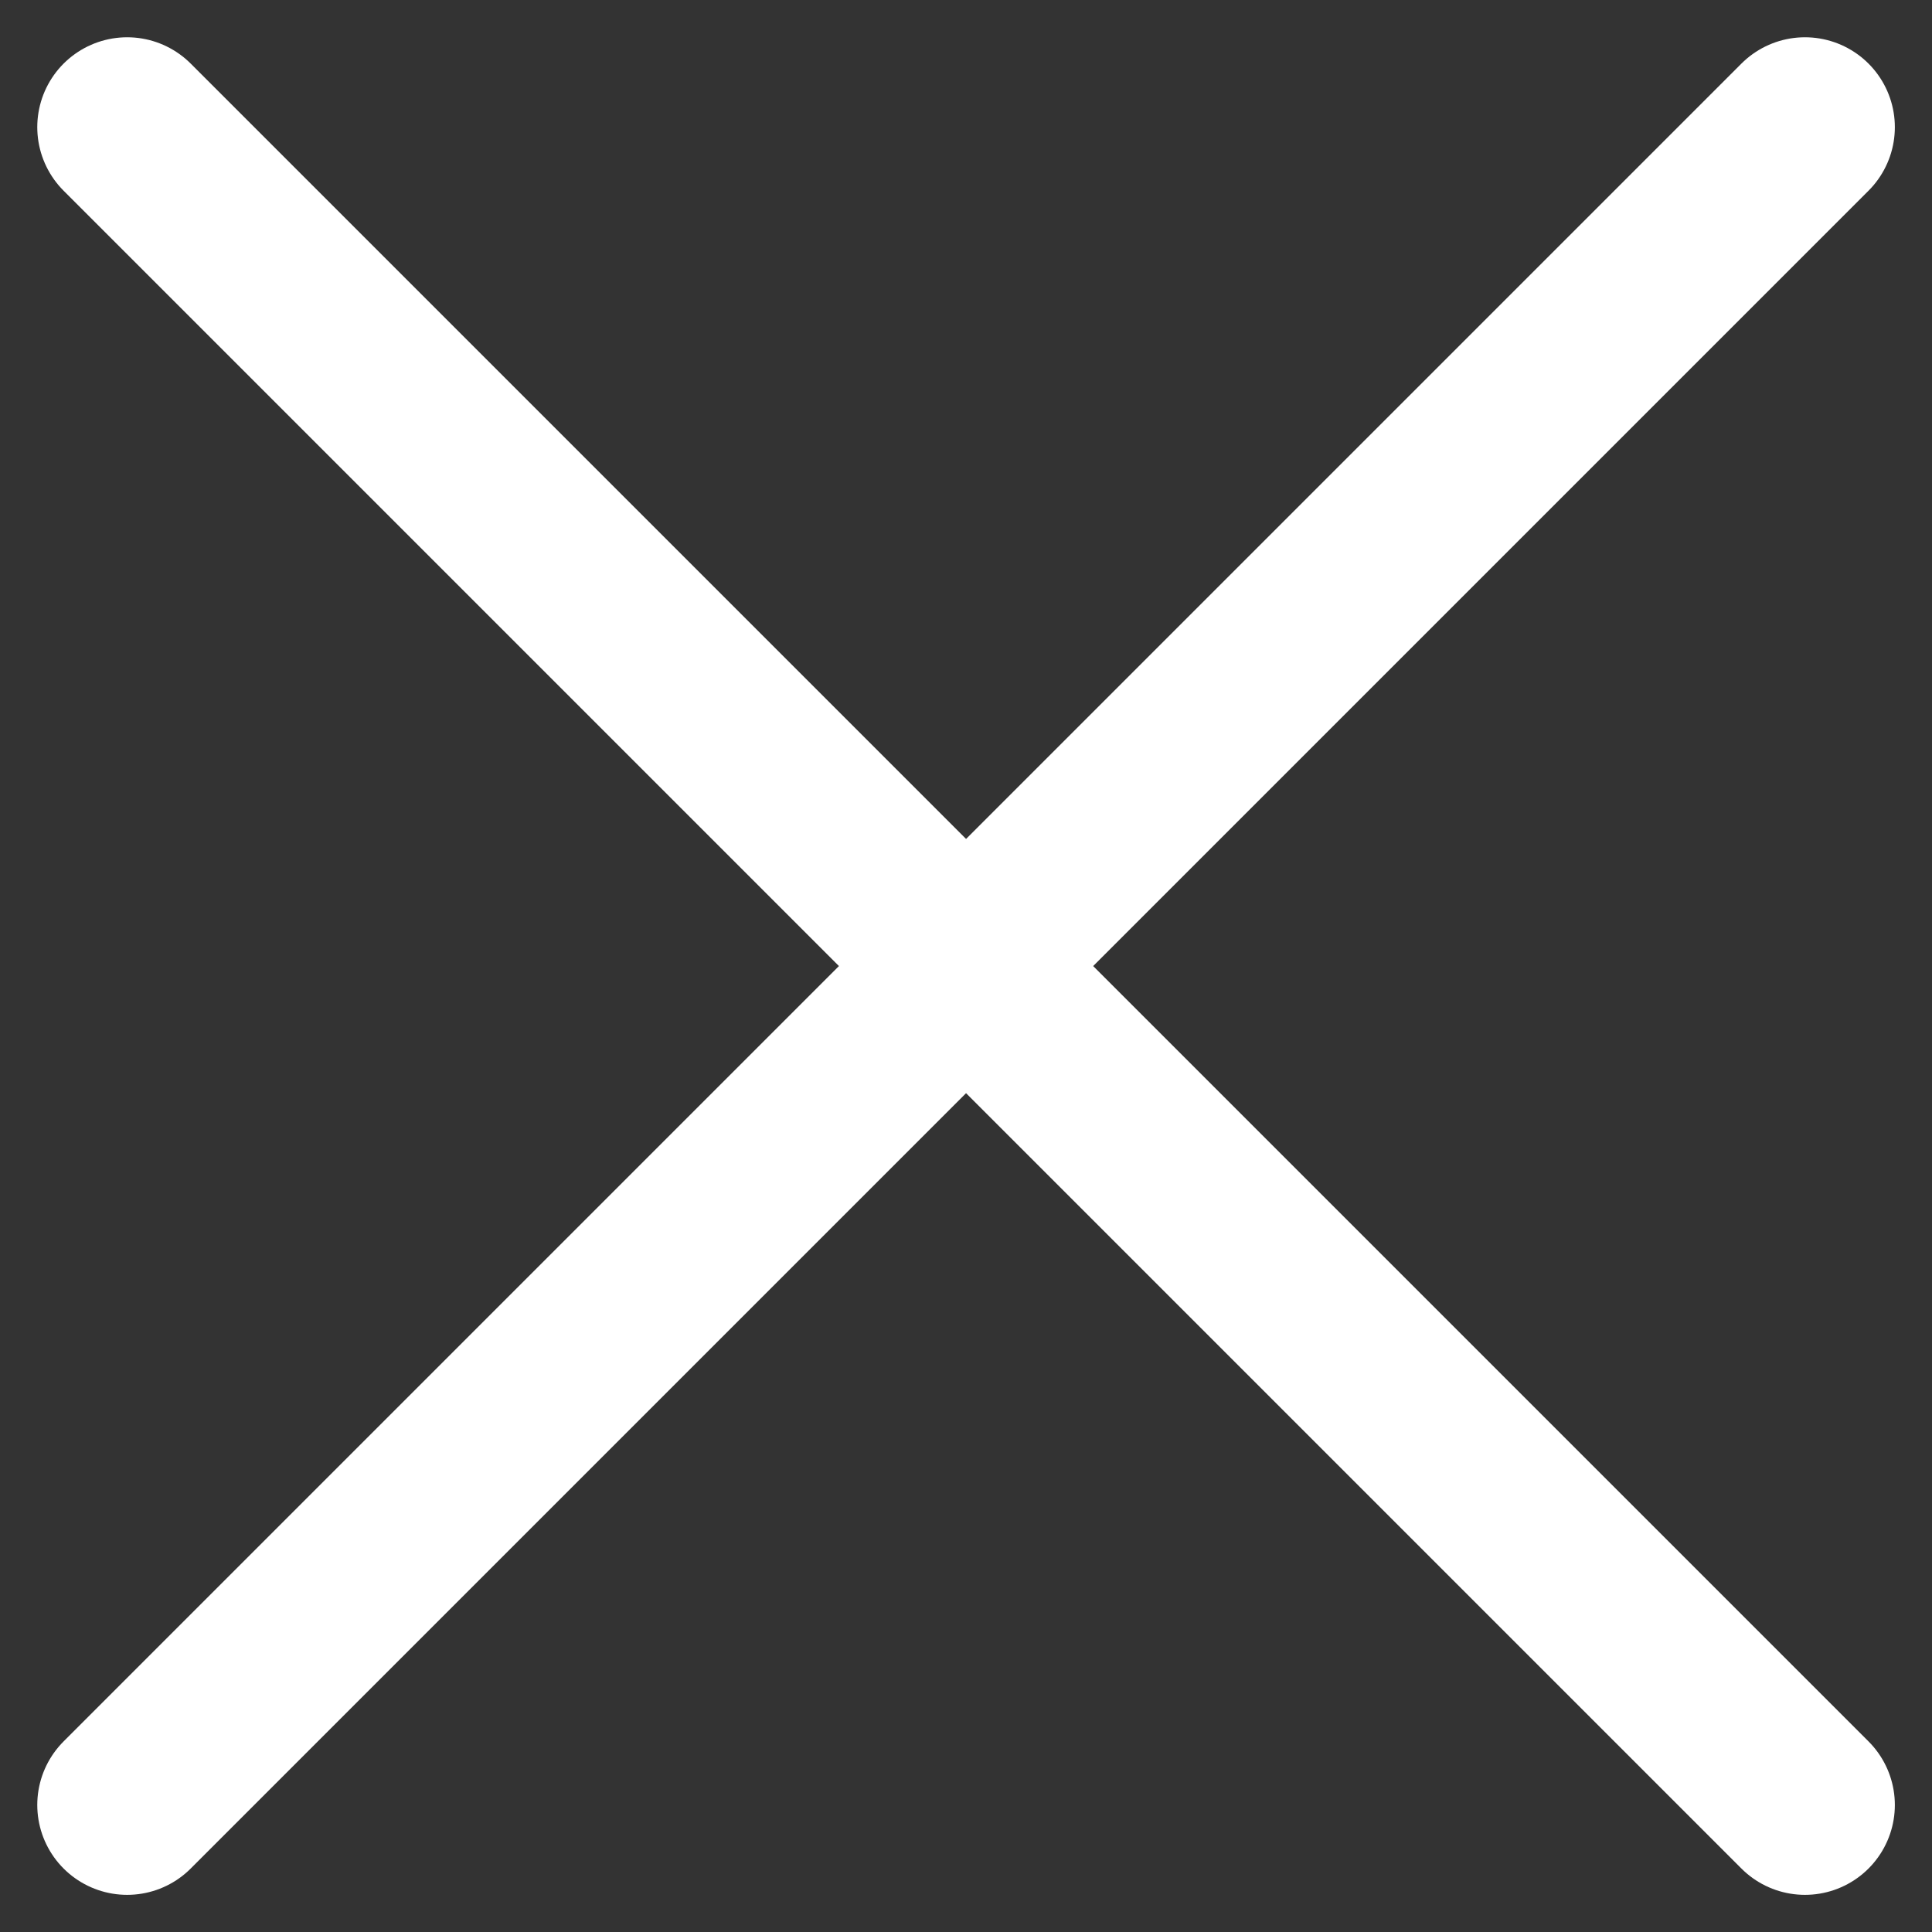 <svg xmlns="http://www.w3.org/2000/svg" width="16.121" height="16.121" viewBox="0 0 16.121 16.121"><rect x="0" y="0" width="16.121" height="16.121" fill="#333333" stroke="none"/><g id="Group_8063" data-name="Group 8063" transform="translate(-711.939 2305.061)"><path id="Path_19389" data-name="Path 19389" d="M727-2290l-7-7,7-7" fill="none" stroke="#fff" stroke-linecap="round" stroke-linejoin="round" stroke-width="1.5"></path><path id="Path_19390" data-name="Path 19390" d="M713-2290l7-7-7-7" fill="none" stroke="#fff" stroke-linecap="round" stroke-linejoin="round" stroke-width="1.5"></path></g></svg>